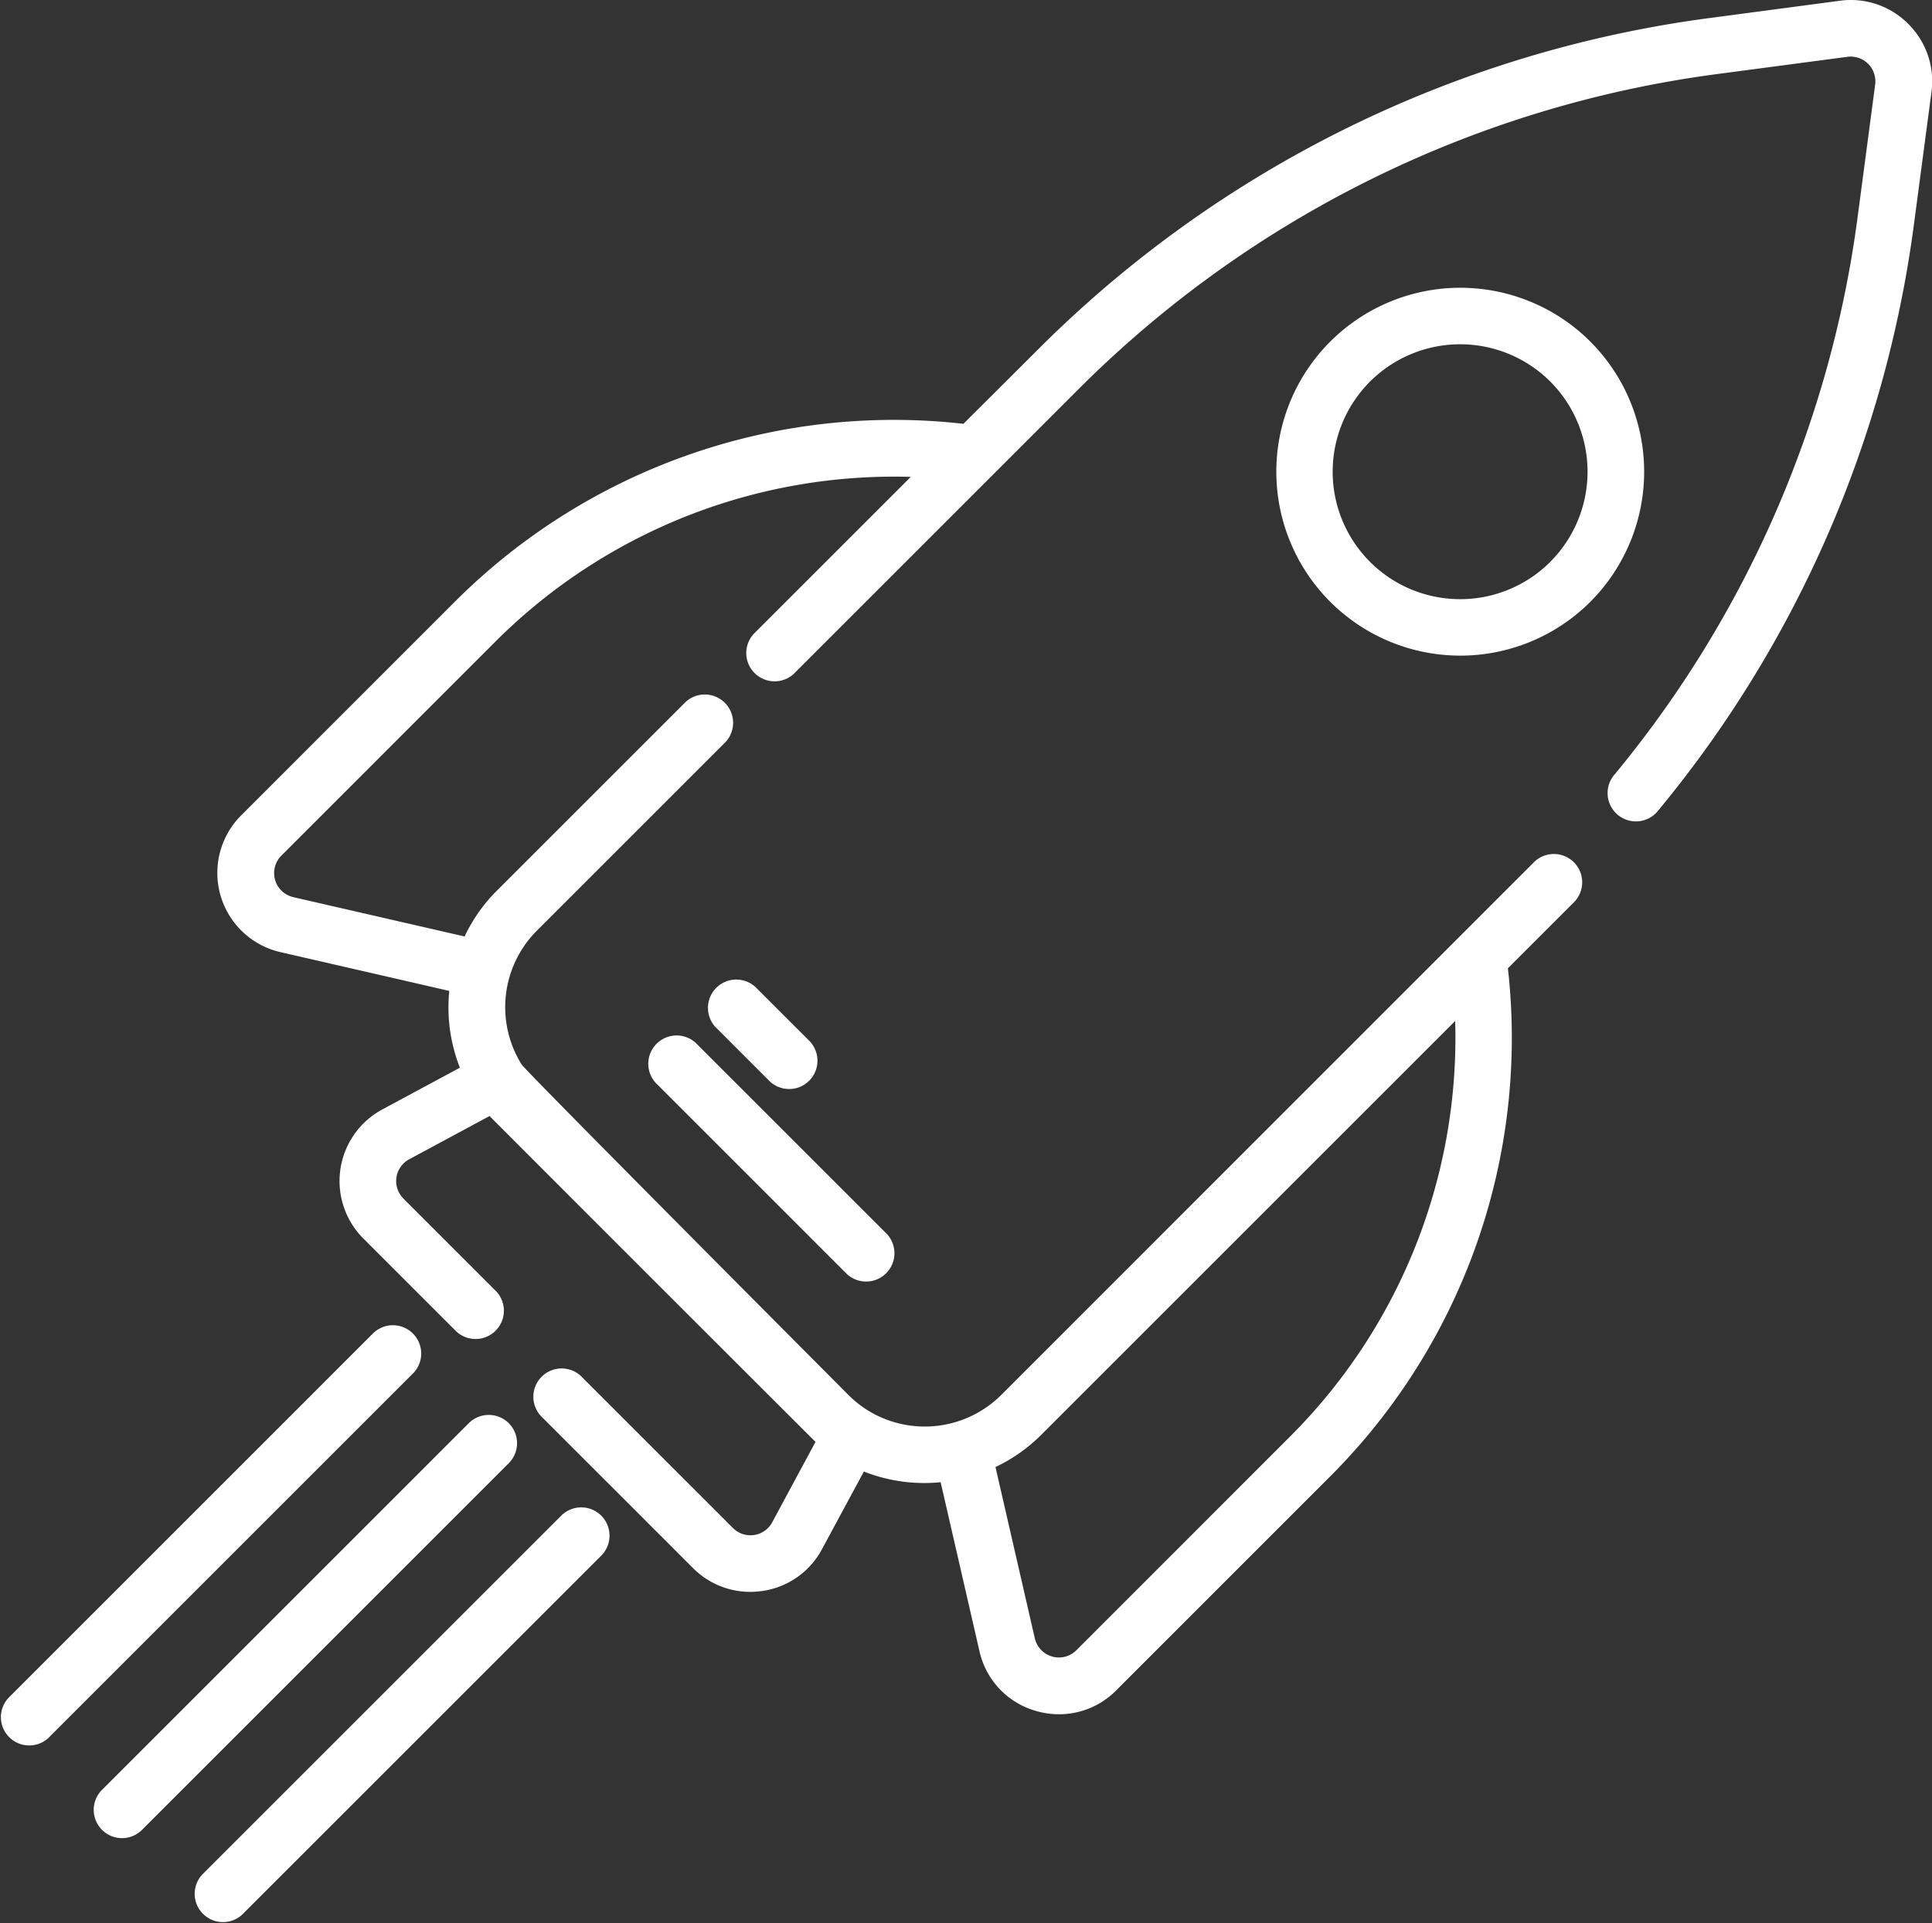 <svg xmlns="http://www.w3.org/2000/svg" width="39.842" height="39.667" viewBox="0 0 39.842 39.667">
  <rect x="0" y="0" width="39.842" height="39.667" fill="#333333" stroke="none"/>
  <g id="icon-rocket" transform="translate(0 -1.121)">
    <g id="Grupo_2" data-name="Grupo 2" transform="translate(4.484 1.121)">
      <g id="Grupo_1" data-name="Grupo 1" transform="translate(0 0)">
        <path id="Caminho_1" data-name="Caminho 1" d="M92.483,1.613a1.666,1.666,0,0,0-1.406-.477L88.335,1.5A24.015,24.015,0,0,0,74.58,8.288L73,9.863a12.8,12.8,0,0,0-10.461,3.643l-4.434,4.435a1.677,1.677,0,0,0,.81,2.82l3.482.8a3.4,3.4,0,0,0,.219,1.584l-1.6.861a1.677,1.677,0,0,0-.39,2.663l1.92,1.92a.584.584,0,0,0,.825-.825l-1.92-1.92a.51.51,0,0,1,.118-.809l1.659-.893c.045.05,6.671,6.676,6.722,6.721l-.894,1.66a.509.509,0,0,1-.808.118l-3.14-3.14a.584.584,0,0,0-.825.825l3.14,3.14a1.659,1.659,0,0,0,1.18.491,1.716,1.716,0,0,0,.249-.018,1.661,1.661,0,0,0,1.232-.864l.863-1.6a3.387,3.387,0,0,0,1.244.237q.17,0,.339-.017l.8,3.483a1.656,1.656,0,0,0,1.171,1.237,1.711,1.711,0,0,0,.473.067,1.655,1.655,0,0,0,1.177-.493l4.434-4.435a12.793,12.793,0,0,0,3.643-10.46l1.38-1.38a.584.584,0,0,0-.825-.825L73.775,29.9a2.235,2.235,0,0,1-2.758.307,2.209,2.209,0,0,1-.384-.307s-6.657-6.682-6.743-6.82a2.233,2.233,0,0,1,.308-2.756l3.9-3.9a.584.584,0,0,0-.825-.825l-3.9,3.9a3.344,3.344,0,0,0-.66.939l-3.532-.811a.509.509,0,0,1-.246-.857l4.434-4.435a11.63,11.63,0,0,1,8.545-3.377l-3.24,3.24a.584.584,0,0,0,.825.825l5.907-5.907A22.839,22.839,0,0,1,88.488,2.656l2.742-.363a.51.51,0,0,1,.572.572l-.363,2.742a22.693,22.693,0,0,1-5.006,11.484.584.584,0,1,0,.9.743A23.859,23.859,0,0,0,92.6,5.761l.363-2.742A1.664,1.664,0,0,0,92.483,1.613ZM74.6,30.722l8.541-8.541a11.627,11.627,0,0,1-3.378,8.545L75.33,35.161a.51.51,0,0,1-.858-.246l-.811-3.533A3.345,3.345,0,0,0,74.6,30.722Z" transform="translate(-57.616 -1.121)" fill="#fff"/>
      </g>
    </g>
    <g id="Grupo_4" data-name="Grupo 4" transform="translate(26.318 7.055)">
      <g id="Grupo_3" data-name="Grupo 3">
        <path id="Caminho_2" data-name="Caminho 2" d="M344.686,78.491a3.794,3.794,0,1,0,0,5.368h0A3.8,3.8,0,0,0,344.686,78.491Zm-.825,4.543a2.629,2.629,0,1,1,0-3.717A2.632,2.632,0,0,1,343.861,83.033Z" transform="translate(-338.208 -77.379)" fill="#fff"/>
      </g>
    </g>
    <g id="Grupo_6" data-name="Grupo 6" transform="translate(1.914 30.307)">
      <g id="Grupo_5" data-name="Grupo 5">
        <path id="Caminho_3" data-name="Caminho 3" d="M33.166,376.357a.584.584,0,0,0-.825,0l-7.582,7.582a.584.584,0,0,0,.825.825l7.582-7.582A.584.584,0,0,0,33.166,376.357Z" transform="translate(-24.588 -376.186)" fill="#fff"/>
      </g>
    </g>
    <g id="Grupo_8" data-name="Grupo 8" transform="translate(0 28.457)">
      <g id="Grupo_7" data-name="Grupo 7" transform="translate(0)">
        <path id="Caminho_4" data-name="Caminho 4" d="M8.515,352.58a.584.584,0,0,0-.825,0L.171,360.1a.584.584,0,0,0,.825.825l7.519-7.519A.584.584,0,0,0,8.515,352.58Z" transform="translate(0 -352.409)" fill="#fff"/>
      </g>
    </g>
    <g id="Grupo_10" data-name="Grupo 10" transform="translate(3.995 32.214)">
      <g id="Grupo_9" data-name="Grupo 9">
        <path id="Caminho_5" data-name="Caminho 5" d="M59.739,400.862a.584.584,0,0,0-.825,0l-7.407,7.407a.584.584,0,0,0,.825.825l7.407-7.407A.584.584,0,0,0,59.739,400.862Z" transform="translate(-51.335 -400.691)" fill="#fff"/>
      </g>
    </g>
    <g id="Grupo_12" data-name="Grupo 12" transform="translate(13.388 22.5)">
      <g id="Grupo_11" data-name="Grupo 11">
        <path id="Caminho_6" data-name="Caminho 6" d="M176.944,279.936l-3.908-3.908a.584.584,0,1,0-.825.825l3.908,3.908a.584.584,0,0,0,.825-.825Z" transform="translate(-172.039 -275.857)" fill="#fff"/>
      </g>
    </g>
    <g id="Grupo_14" data-name="Grupo 14" transform="translate(14.58 21.308)">
      <g id="Grupo_13" data-name="Grupo 13">
        <path id="Caminho_7" data-name="Caminho 7" d="M189.443,261.8l-1.09-1.09a.584.584,0,0,0-.825.825l1.09,1.09a.584.584,0,1,0,.825-.825Z" transform="translate(-187.356 -260.539)" fill="#fff"/>
      </g>
    </g>
  </g>
</svg>
